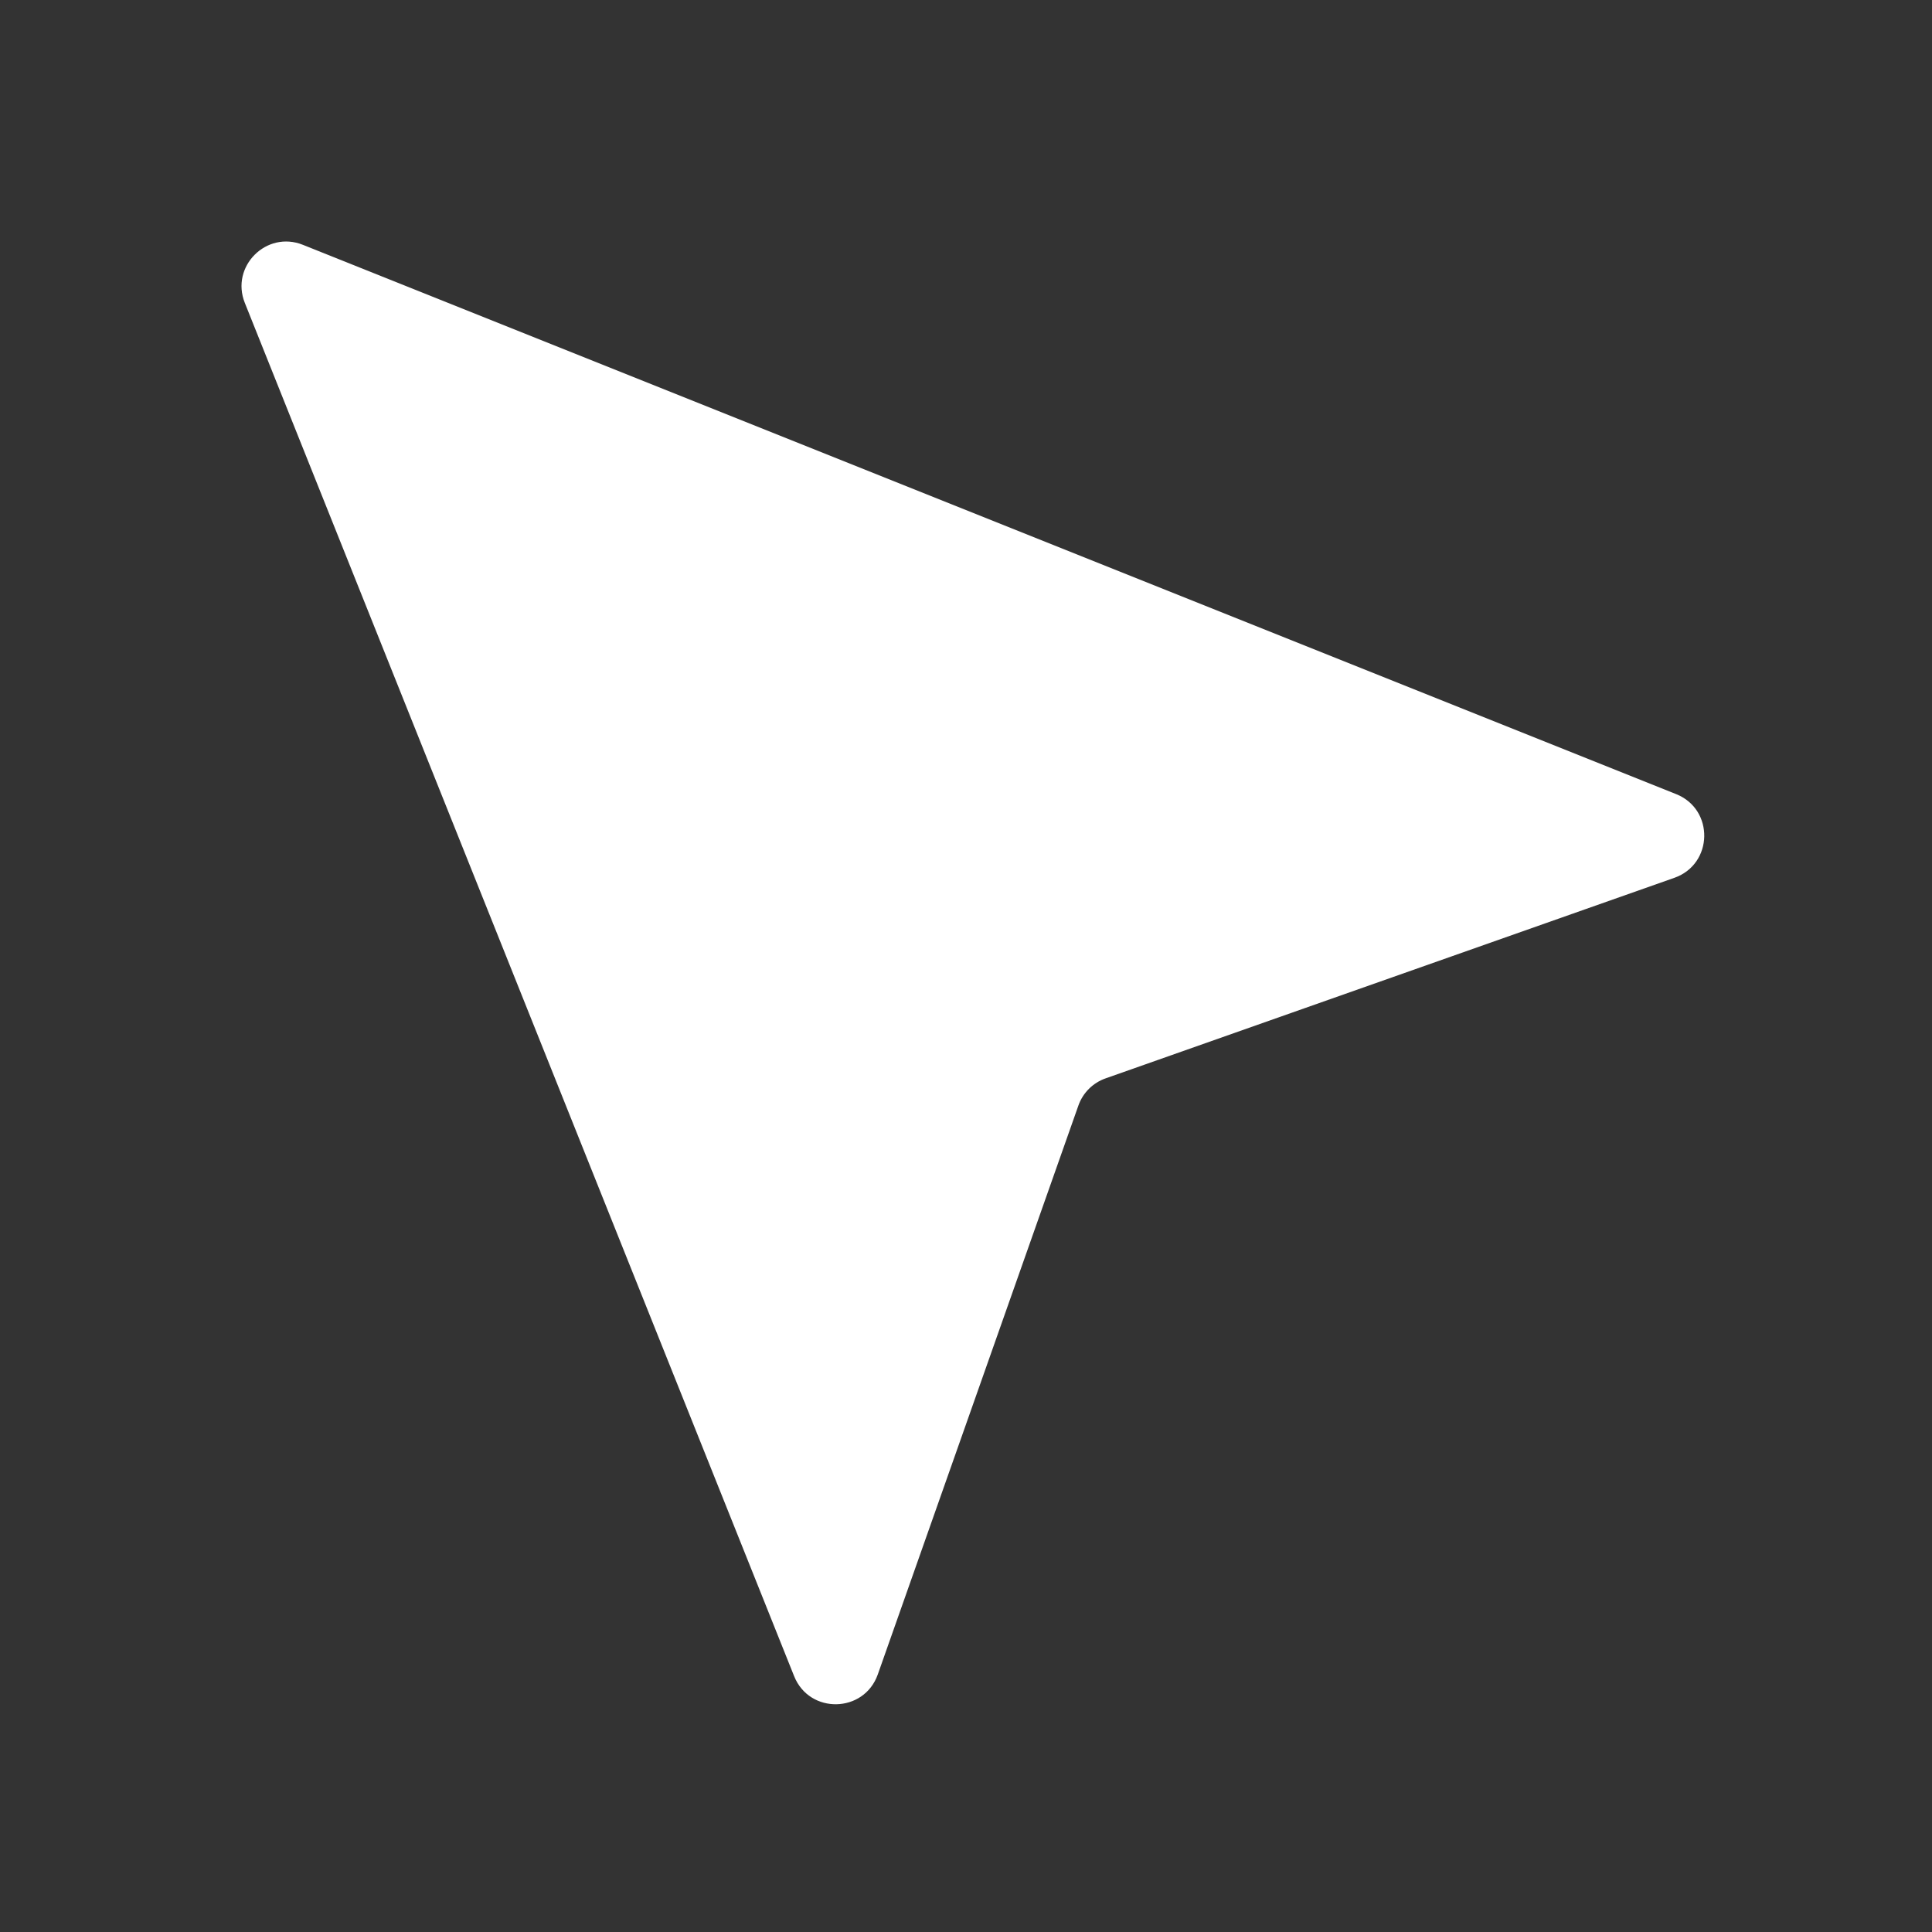 <svg width="32" height="32" viewBox="0 0 32 32" fill="none" xmlns="http://www.w3.org/2000/svg">
<rect x="0" y="0" width="32" height="32" fill="#333333" stroke="none"/>
<path d="M13.153 27.762C13.407 28.397 14.311 28.378 14.539 27.734L17.861 18.313C17.935 18.101 18.101 17.935 18.313 17.861L27.734 14.539C28.378 14.311 28.397 13.407 27.762 13.153L5.017 4.055C4.413 3.813 3.813 4.413 4.055 5.017L13.153 27.762Z" fill="white"/>
</svg>
